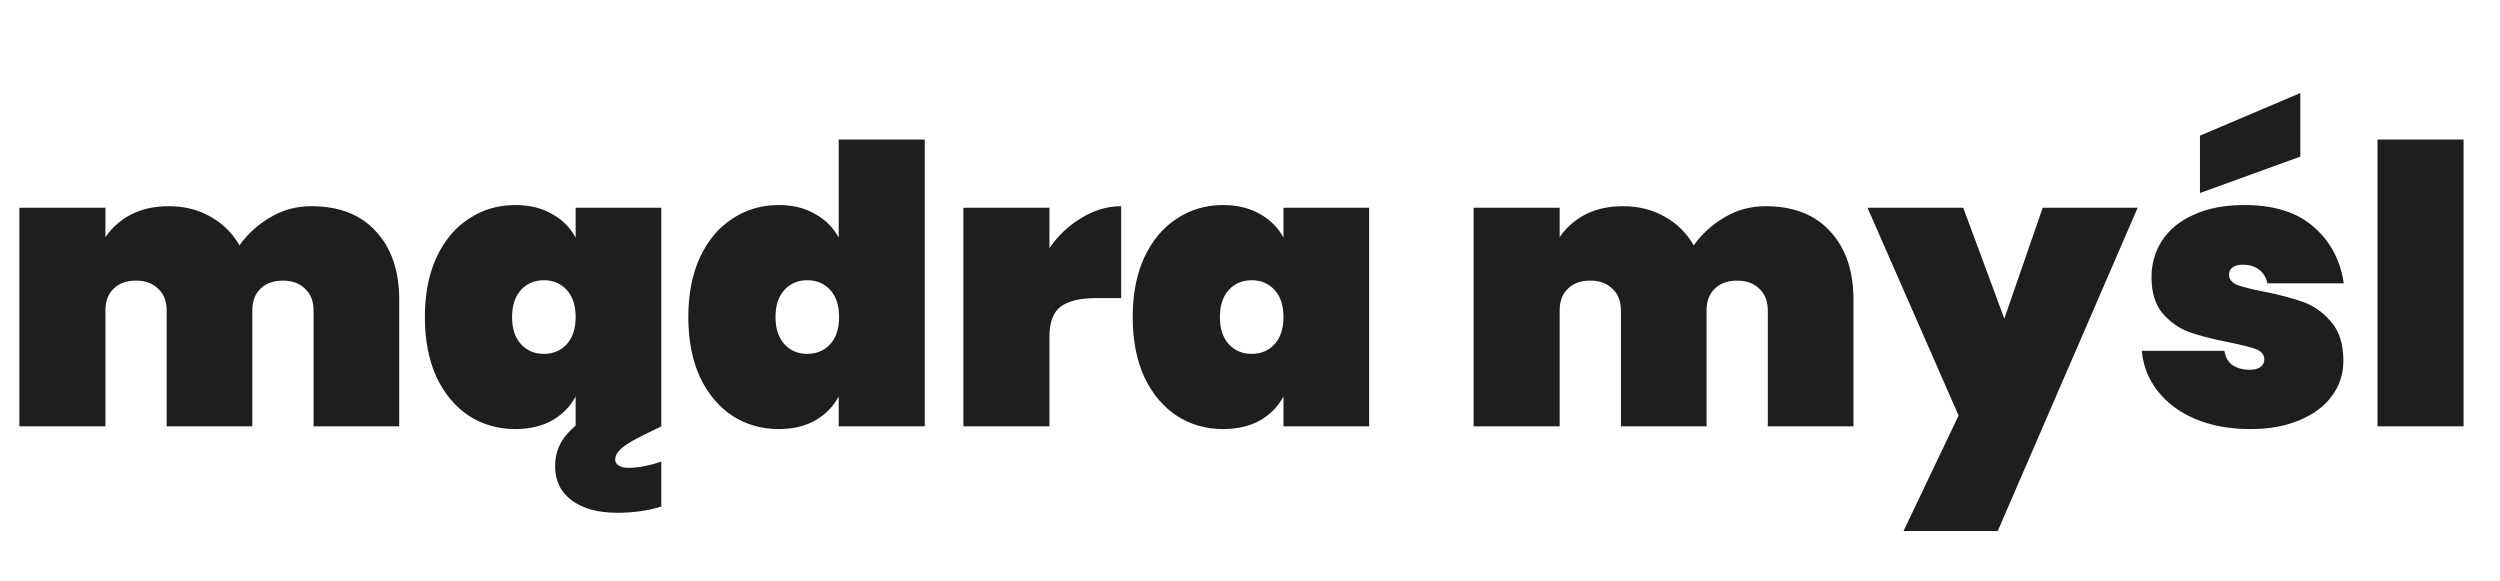 <svg width="129" height="30" viewBox="0 0 129 30" fill="none" xmlns="http://www.w3.org/2000/svg">
<g clip-path="url(#clip0_135_9)">
<path d="M16.06 10.64C17.5 10.64 18.613 11.073 19.4 11.94C20.2 12.807 20.6 13.98 20.6 15.46V22H16.18V16.02C16.18 15.54 16.033 15.167 15.74 14.9C15.46 14.62 15.08 14.48 14.6 14.48C14.107 14.48 13.72 14.62 13.44 14.9C13.16 15.167 13.02 15.54 13.02 16.02V22H8.6V16.02C8.6 15.54 8.453 15.167 8.16 14.9C7.88 14.62 7.5 14.48 7.02 14.48C6.527 14.48 6.14 14.62 5.86 14.9C5.58 15.167 5.44 15.54 5.44 16.02V22H1V10.72H5.44V12.24C5.76 11.76 6.193 11.373 6.74 11.08C7.3 10.787 7.953 10.64 8.7 10.64C9.513 10.64 10.233 10.82 10.86 11.18C11.487 11.527 11.987 12.02 12.36 12.66C12.773 12.073 13.3 11.593 13.94 11.22C14.58 10.833 15.287 10.64 16.06 10.64ZM33.263 22.42C32.717 22.687 32.323 22.92 32.083 23.12C31.857 23.32 31.743 23.52 31.743 23.72C31.743 23.84 31.803 23.94 31.923 24.02C32.043 24.1 32.21 24.14 32.423 24.14C32.917 24.14 33.483 24.033 34.123 23.82V26.14C33.417 26.353 32.663 26.46 31.863 26.46C30.863 26.46 30.077 26.247 29.503 25.82C28.93 25.393 28.643 24.807 28.643 24.06C28.643 23.66 28.723 23.293 28.883 22.96C29.043 22.627 29.317 22.293 29.703 21.96V20.46C29.423 20.98 29.017 21.393 28.483 21.7C27.95 21.993 27.317 22.14 26.583 22.14C25.703 22.14 24.91 21.913 24.203 21.46C23.497 20.993 22.937 20.327 22.523 19.46C22.123 18.58 21.923 17.547 21.923 16.36C21.923 15.173 22.123 14.147 22.523 13.28C22.937 12.4 23.497 11.733 24.203 11.28C24.91 10.813 25.703 10.58 26.583 10.58C27.317 10.58 27.95 10.733 28.483 11.04C29.017 11.333 29.423 11.74 29.703 12.26V10.72H34.123V22L33.263 22.42ZM28.063 18.26C28.543 18.26 28.937 18.093 29.243 17.76C29.55 17.427 29.703 16.96 29.703 16.36C29.703 15.76 29.55 15.293 29.243 14.96C28.937 14.627 28.543 14.46 28.063 14.46C27.583 14.46 27.19 14.627 26.883 14.96C26.577 15.293 26.423 15.76 26.423 16.36C26.423 16.96 26.577 17.427 26.883 17.76C27.19 18.093 27.583 18.26 28.063 18.26ZM35.517 16.36C35.517 15.173 35.717 14.147 36.117 13.28C36.531 12.4 37.09 11.733 37.797 11.28C38.504 10.813 39.297 10.58 40.177 10.58C40.91 10.58 41.537 10.733 42.057 11.04C42.59 11.333 42.997 11.74 43.277 12.26V7.2H47.717V22H43.277V20.46C42.997 20.98 42.59 21.393 42.057 21.7C41.537 21.993 40.91 22.14 40.177 22.14C39.297 22.14 38.504 21.913 37.797 21.46C37.09 20.993 36.531 20.327 36.117 19.46C35.717 18.58 35.517 17.547 35.517 16.36ZM43.297 16.36C43.297 15.76 43.144 15.293 42.837 14.96C42.531 14.627 42.137 14.46 41.657 14.46C41.177 14.46 40.784 14.627 40.477 14.96C40.17 15.293 40.017 15.76 40.017 16.36C40.017 16.96 40.17 17.427 40.477 17.76C40.784 18.093 41.177 18.26 41.657 18.26C42.137 18.26 42.531 18.093 42.837 17.76C43.144 17.427 43.297 16.96 43.297 16.36ZM54.151 12.8C54.604 12.147 55.158 11.627 55.811 11.24C56.464 10.84 57.144 10.64 57.851 10.64V15.38H56.591C55.751 15.38 55.131 15.527 54.731 15.82C54.344 16.113 54.151 16.633 54.151 17.38V22H49.711V10.72H54.151V12.8ZM58.447 16.36C58.447 15.173 58.647 14.147 59.047 13.28C59.46 12.4 60.02 11.733 60.727 11.28C61.434 10.813 62.227 10.58 63.107 10.58C63.84 10.58 64.474 10.733 65.007 11.04C65.54 11.333 65.947 11.74 66.227 12.26V10.72H70.647V22H66.227V20.46C65.947 20.98 65.54 21.393 65.007 21.7C64.474 21.993 63.84 22.14 63.107 22.14C62.227 22.14 61.434 21.913 60.727 21.46C60.02 20.993 59.46 20.327 59.047 19.46C58.647 18.58 58.447 17.547 58.447 16.36ZM66.227 16.36C66.227 15.76 66.073 15.293 65.767 14.96C65.46 14.627 65.067 14.46 64.587 14.46C64.107 14.46 63.714 14.627 63.407 14.96C63.1 15.293 62.947 15.76 62.947 16.36C62.947 16.96 63.1 17.427 63.407 17.76C63.714 18.093 64.107 18.26 64.587 18.26C65.067 18.26 65.46 18.093 65.767 17.76C66.073 17.427 66.227 16.96 66.227 16.36ZM91.099 10.64C92.539 10.64 93.652 11.073 94.439 11.94C95.239 12.807 95.639 13.98 95.639 15.46V22H91.219V16.02C91.219 15.54 91.072 15.167 90.779 14.9C90.499 14.62 90.119 14.48 89.639 14.48C89.146 14.48 88.759 14.62 88.479 14.9C88.199 15.167 88.059 15.54 88.059 16.02V22H83.639V16.02C83.639 15.54 83.492 15.167 83.199 14.9C82.919 14.62 82.539 14.48 82.059 14.48C81.566 14.48 81.179 14.62 80.899 14.9C80.619 15.167 80.479 15.54 80.479 16.02V22H76.039V10.72H80.479V12.24C80.799 11.76 81.232 11.373 81.779 11.08C82.339 10.787 82.992 10.64 83.739 10.64C84.552 10.64 85.272 10.82 85.899 11.18C86.526 11.527 87.026 12.02 87.399 12.66C87.812 12.073 88.339 11.593 88.979 11.22C89.619 10.833 90.326 10.64 91.099 10.64ZM110.303 10.72L103.083 27.4H98.222L101.063 21.44L96.362 10.72H101.303L103.423 16.44L105.403 10.72H110.303ZM116.118 22.14C115.051 22.14 114.104 21.967 113.278 21.62C112.464 21.273 111.818 20.793 111.338 20.18C110.858 19.567 110.584 18.873 110.518 18.1H114.778C114.831 18.433 114.971 18.68 115.198 18.84C115.438 19 115.738 19.08 116.098 19.08C116.324 19.08 116.504 19.033 116.638 18.94C116.771 18.833 116.838 18.707 116.838 18.56C116.838 18.307 116.698 18.127 116.418 18.02C116.138 17.913 115.664 17.793 114.998 17.66C114.184 17.5 113.511 17.327 112.978 17.14C112.458 16.953 111.998 16.633 111.598 16.18C111.211 15.727 111.018 15.1 111.018 14.3C111.018 13.607 111.198 12.98 111.558 12.42C111.931 11.847 112.478 11.4 113.198 11.08C113.918 10.747 114.791 10.58 115.818 10.58C117.338 10.58 118.524 10.953 119.378 11.7C120.244 12.447 120.764 13.42 120.938 14.62H116.998C116.931 14.313 116.791 14.08 116.578 13.92C116.364 13.747 116.078 13.66 115.718 13.66C115.491 13.66 115.318 13.707 115.198 13.8C115.078 13.88 115.018 14.007 115.018 14.18C115.018 14.407 115.158 14.58 115.438 14.7C115.718 14.807 116.164 14.92 116.778 15.04C117.591 15.2 118.278 15.38 118.838 15.58C119.398 15.78 119.884 16.127 120.298 16.62C120.711 17.1 120.918 17.767 120.918 18.62C120.918 19.287 120.724 19.887 120.338 20.42C119.951 20.953 119.391 21.373 118.658 21.68C117.938 21.987 117.091 22.14 116.118 22.14ZM118.698 8.08L113.518 9.96V7L118.698 4.8V8.08ZM127.12 7.2V22H122.68V7.2H127.12Z" fill="#1E1E1E"/>
</g>
<defs>
<clipPath id="clip0_135_9">
<rect width="129" height="30" fill="white"/>
</clipPath>
</defs>
</svg>
